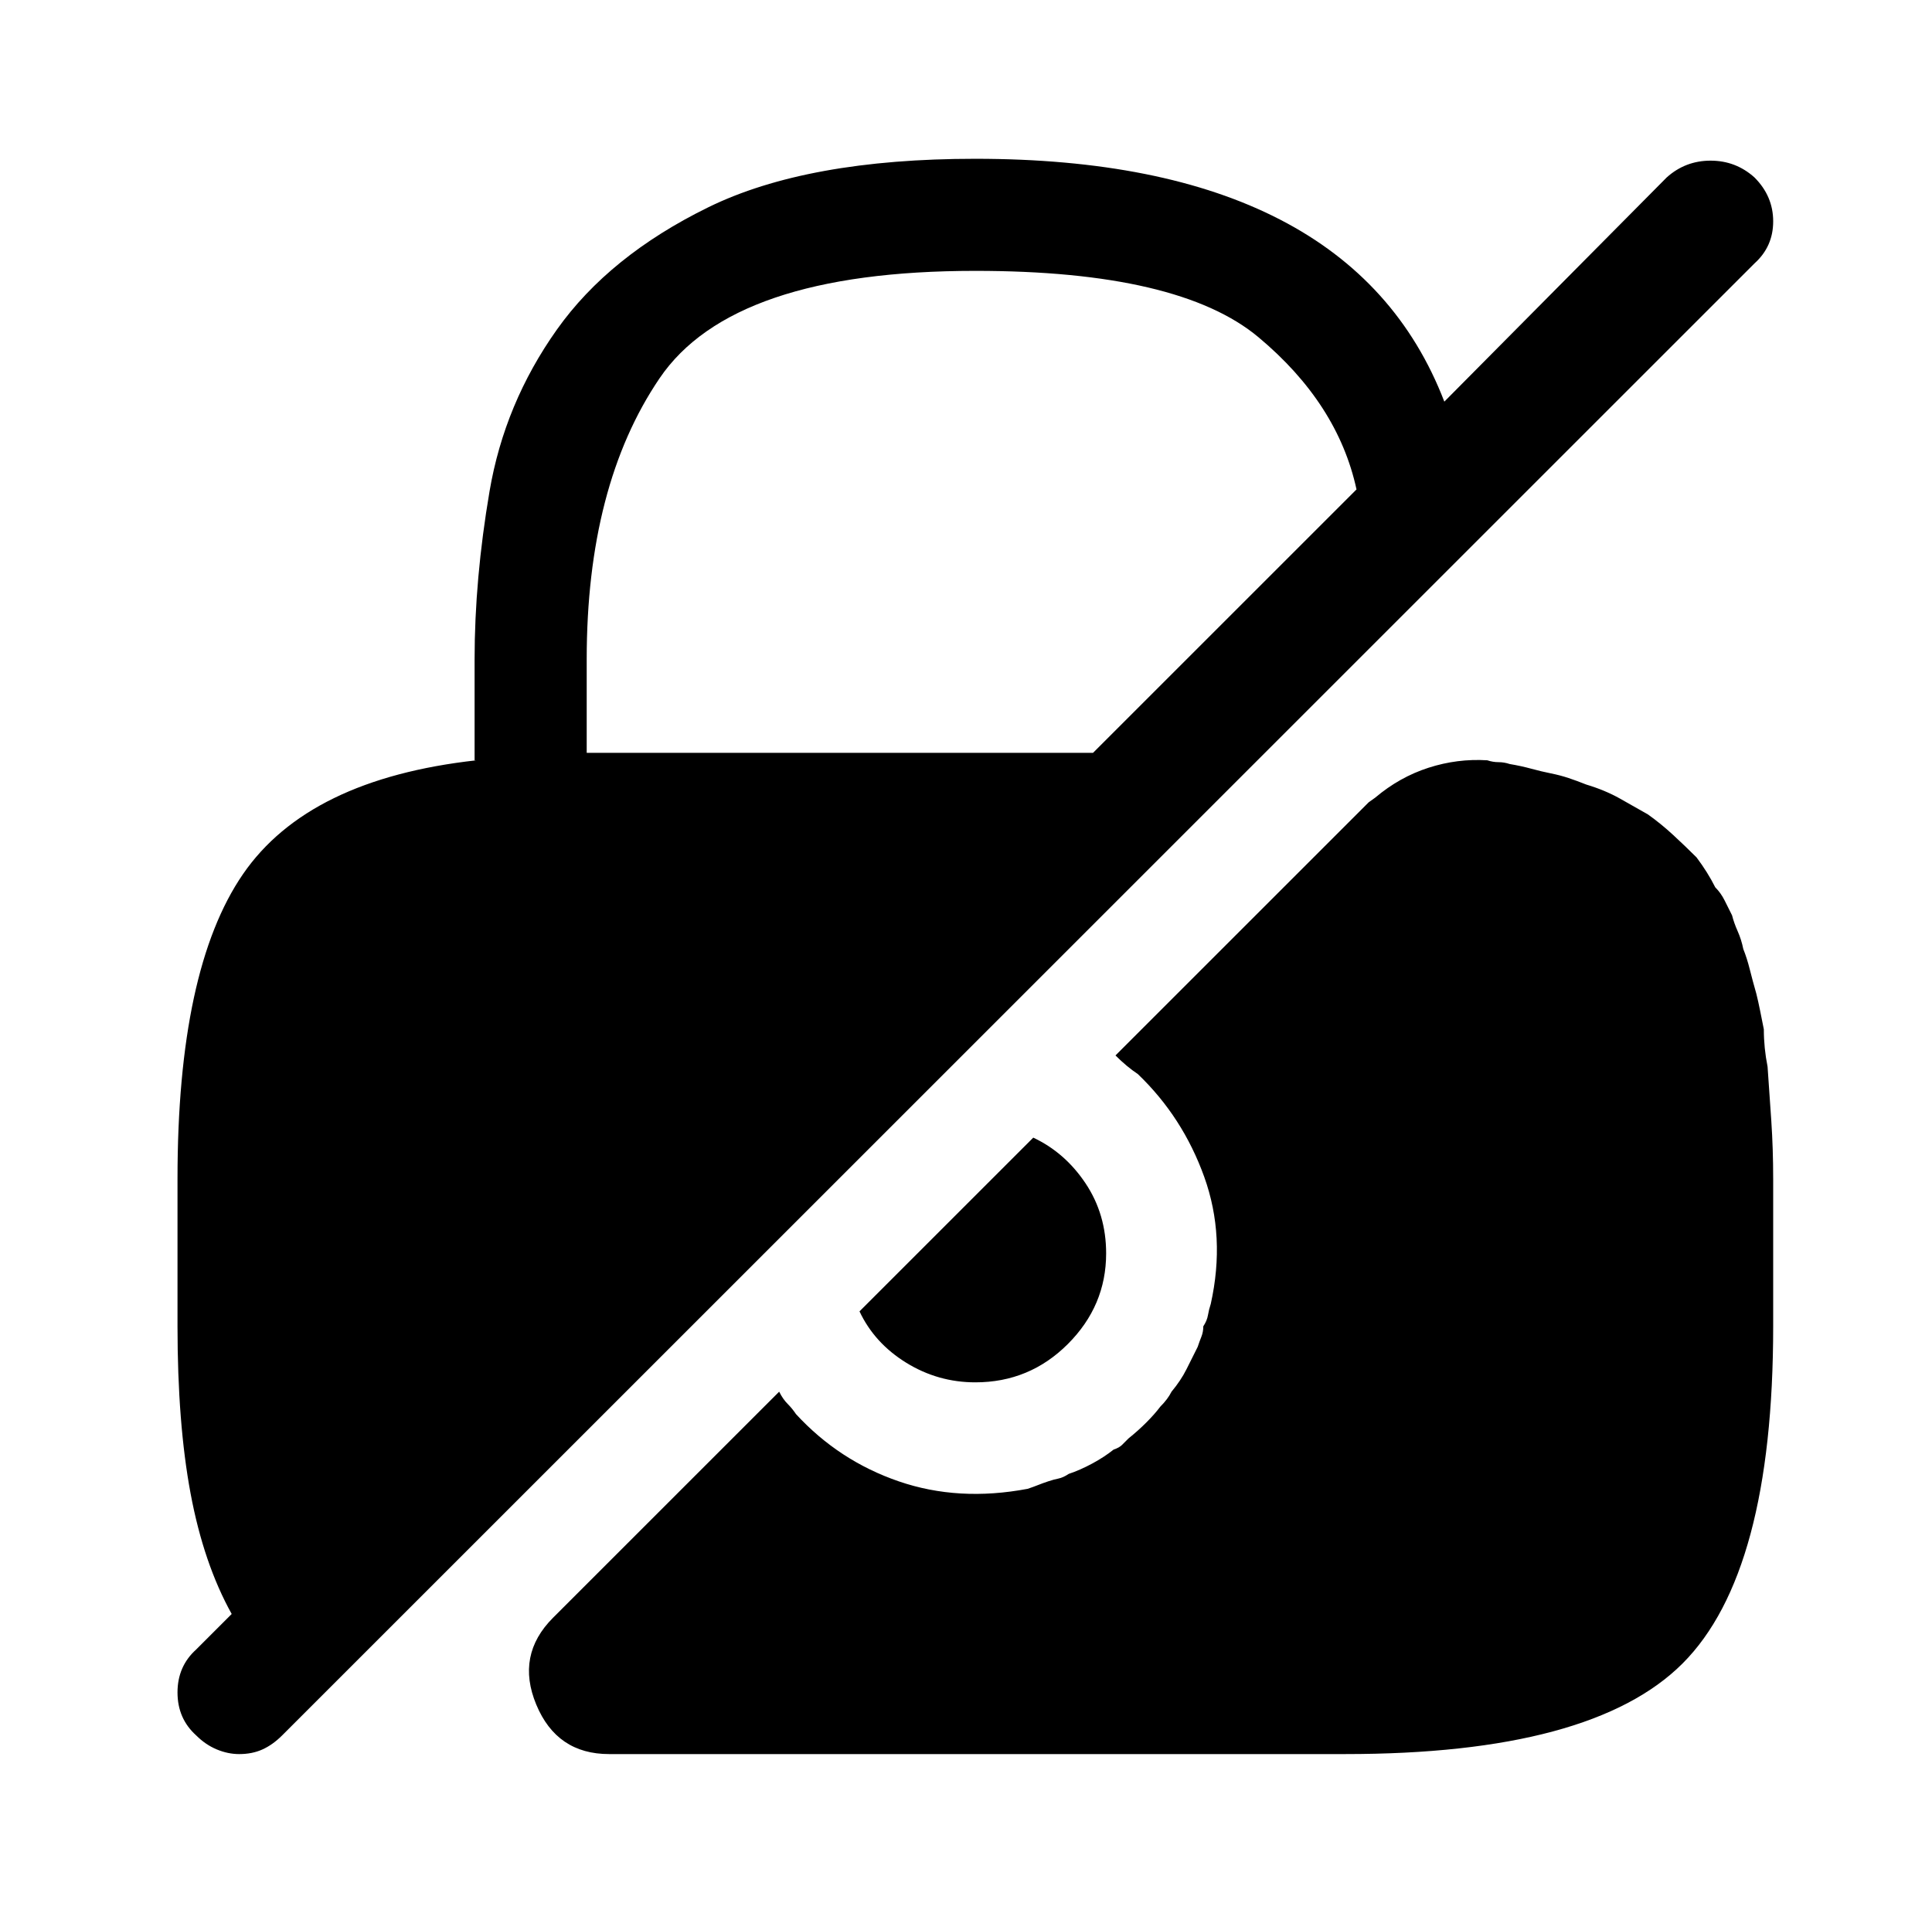 <?xml version="1.0" standalone="no"?>
<!DOCTYPE svg PUBLIC "-//W3C//DTD SVG 1.1//EN" "http://www.w3.org/Graphics/SVG/1.1/DTD/svg11.dtd" >
<svg xmlns="http://www.w3.org/2000/svg" xmlns:xlink="http://www.w3.org/1999/xlink" version="1.1" viewBox="-10 0 1034 1024">
   <path fill="currentColor"
d="M582 671q0 28 -20.5 48.5t-49.5 20.5q-20 0 -37 -10.5t-25 -27.5l93 -93q17 8 28 24.5t11 37.5v0zM929 95q-10 -9 -23.5 -9t-23.5 9l-119 120q-25 -65 -88 -97.5t-163 -32.5q-90 0 -143 26t-81 65.5t-36 86.5t-8 90v54h0.5h0.5q-90 10 -125 61t-35 163v79q0 52 7 89.5
t22 64.5l-19 19q-10 9 -10 23t10 23q5 5 11 7.5t12 2.5q7 0 12.5 -2.5t10.5 -7.5l788 -788q10 -9 10 -22.5t-10 -23.5v0zM314 403h-5.5h-4.5v-50q0 -93 39 -150.5t169 -57.5q109 0 151.5 35.5t52.5 81.5l-141 141h-261v0zM939 631v79q0 132 -48.5 180.5t-180.5 48.5h-394
q-28 0 -39 -26.5t9 -46.5l121 -121q2 4 4.5 6.5t4.5 5.5q23 25 55 36t69 4q3 -1 5.5 -2t5.5 -2t5.5 -1.5t5.5 -2.5q6 -2 12.5 -5.5t11.5 -7.5q3 -1 4.5 -2.5l3.5 -3.5q5 -4 9.5 -8.5t7.5 -8.5q2 -2 3.5 -4t2.5 -4q5 -6 8 -12l6 -12q1 -3 2 -5.5t1 -5.5q2 -3 2.5 -6t1.5 -6
q8 -36 -3.5 -68t-35.5 -55q-3 -2 -6 -4.5t-6 -5.5l133 -133l2.5 -2.5t3.5 -2.5q13 -11 28.5 -16t31.5 -4q3 1 6 1t6 1q6 1 11.5 2.5t10.5 2.5t9.5 2.5t9.5 3.5q10 3 18 7.5t15 8.5q7 5 13.5 11t12.5 12q3 4 5.5 8t4.5 8q3 3 5 7l4 8q1 4 3 8.5t3 9.5q2 5 3.5 11t3.5 13
q1 4 2 9l2 10q0 5 0.5 10t1.5 10q1 14 2 29t1 31v0z" />
</svg>
